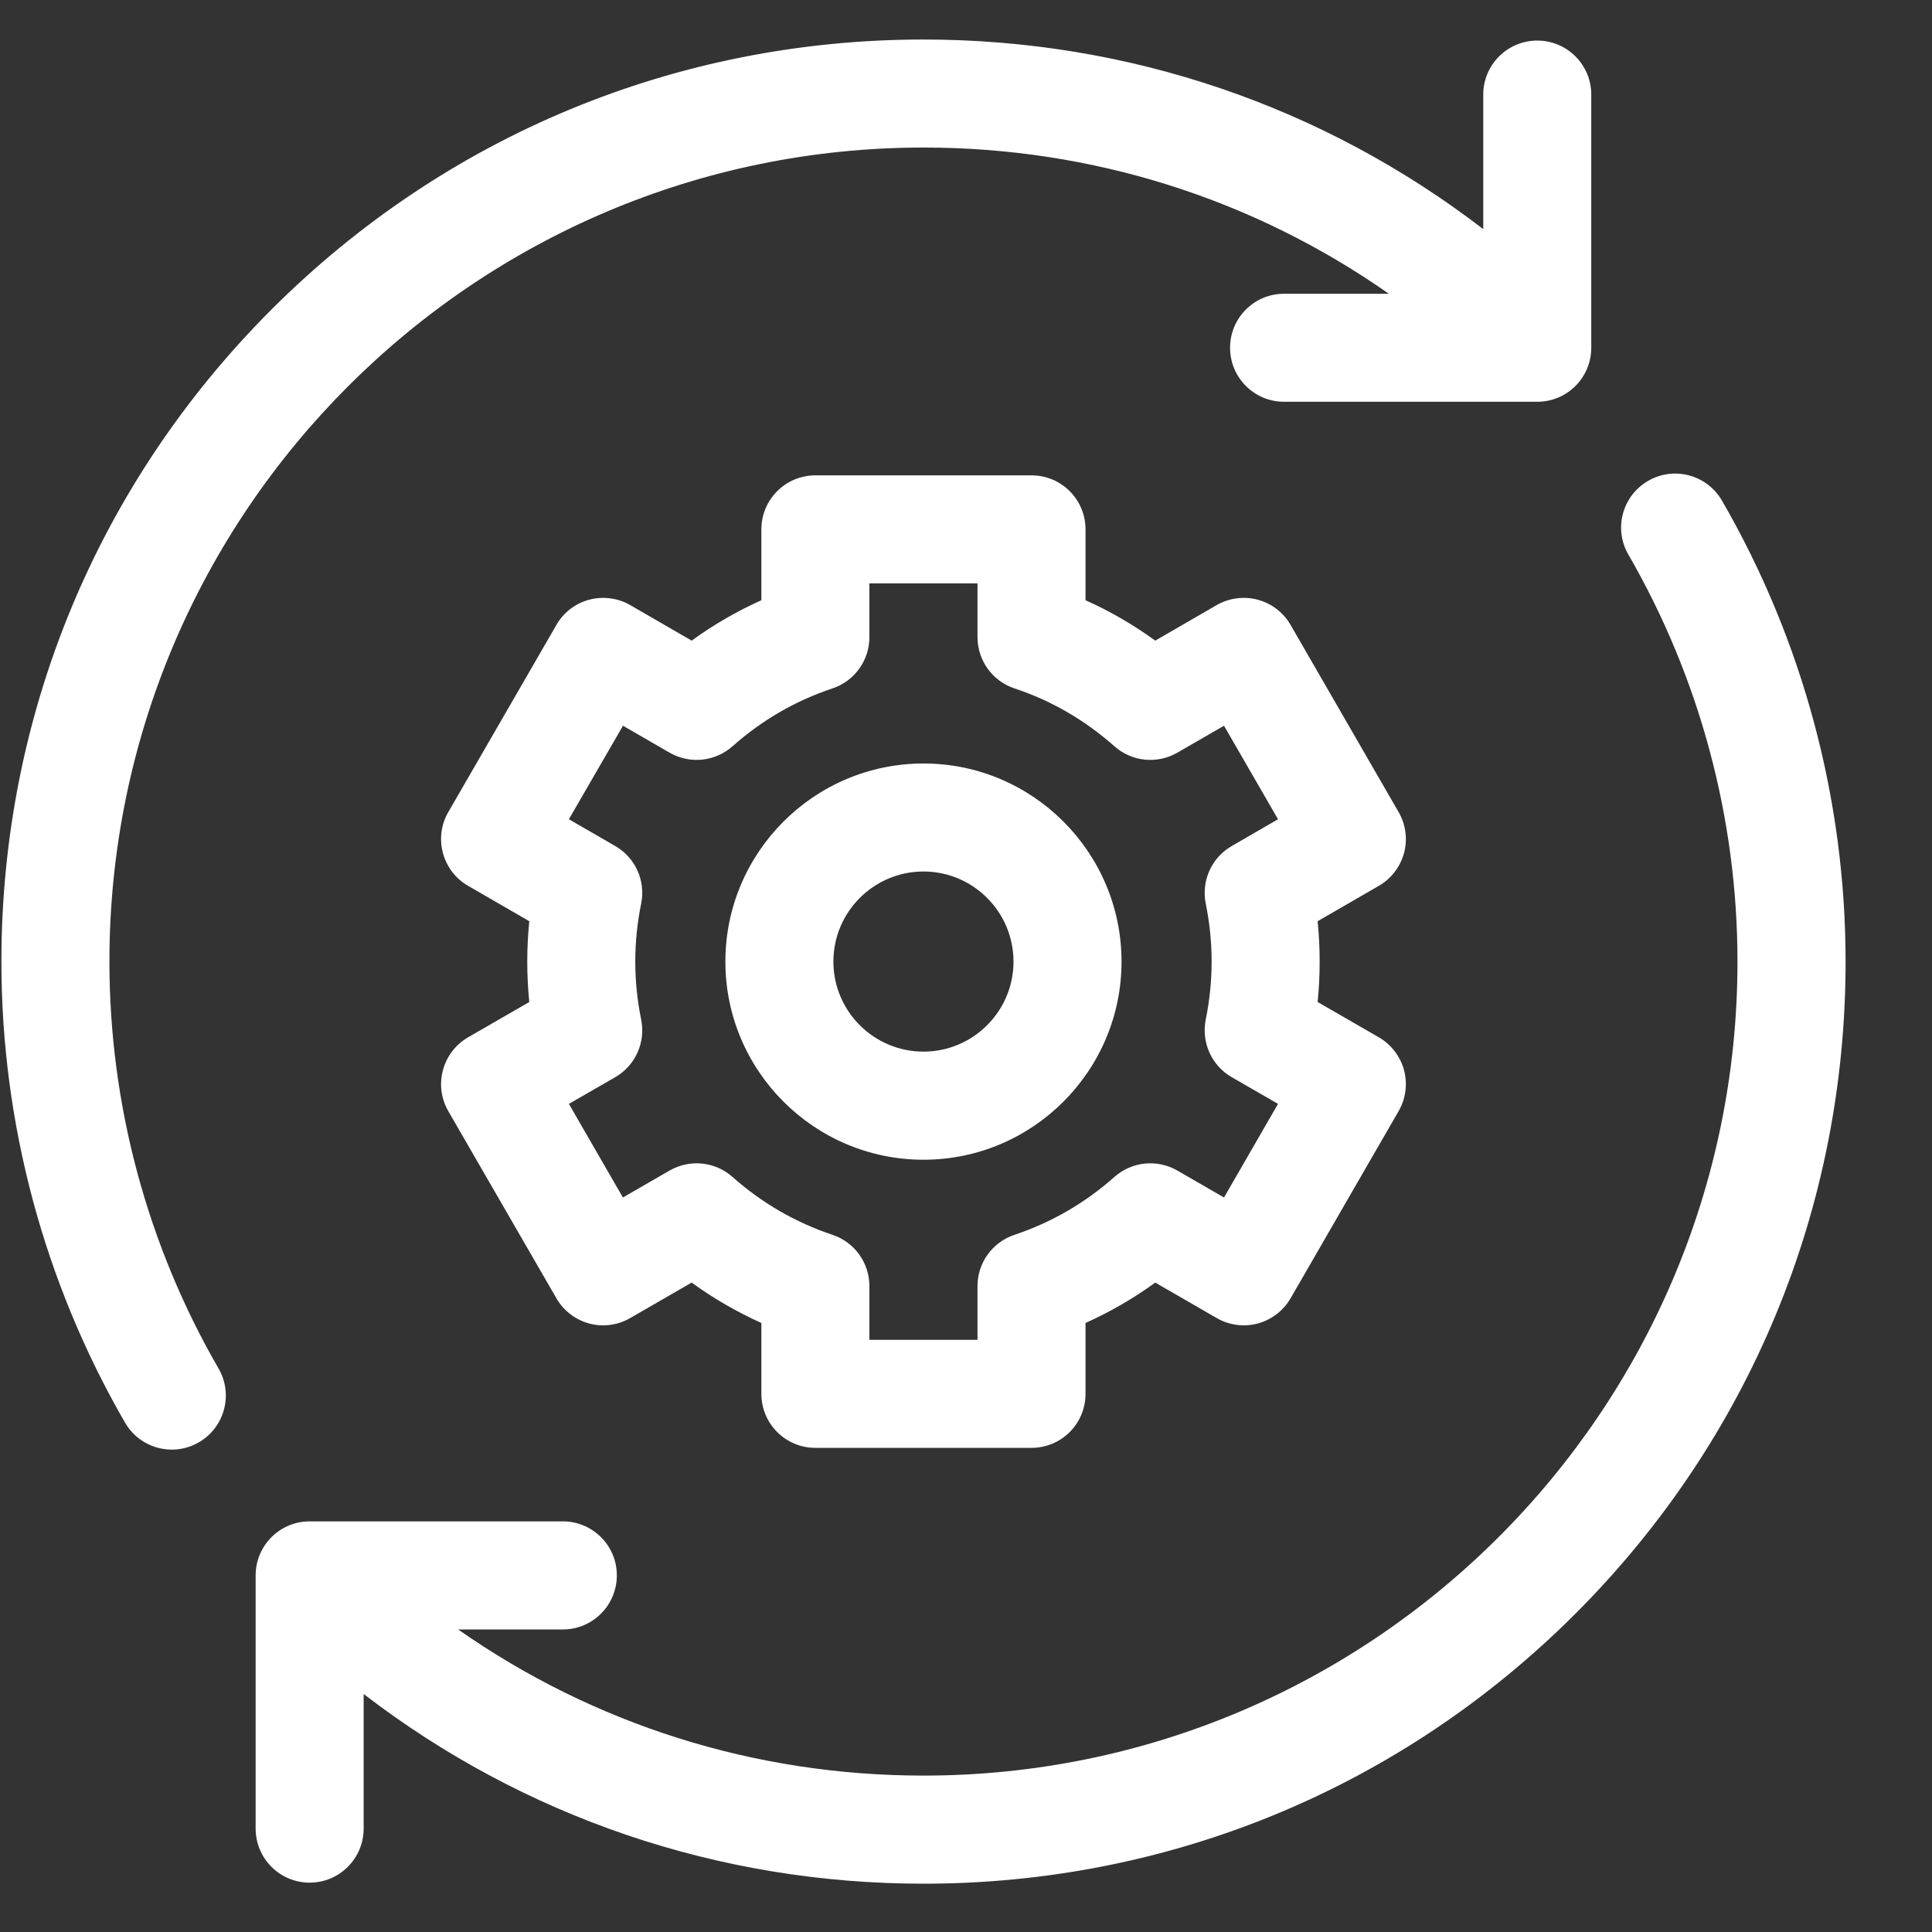 <svg width="22" height="22" viewBox="0 0 22 22" fill="none" xmlns="http://www.w3.org/2000/svg">
<rect x="0" y="0" width="22" height="22" fill="#333333" stroke="none"/>
<g clip-path="url(#clip0_73_22265)">
<path d="M1.246 10.95C1.246 5.839 5.404 1.68 10.516 1.68C12.438 1.68 14.271 2.263 15.815 3.345H14.622C14.282 3.345 14.007 3.62 14.007 3.96C14.007 4.3 14.282 4.575 14.622 4.575H17.505C17.845 4.575 18.12 4.3 18.12 3.96V1.077C18.12 0.737 17.845 0.462 17.505 0.462C17.166 0.462 16.89 0.737 16.89 1.077V2.609C15.068 1.209 12.85 0.45 10.516 0.45C7.711 0.45 5.074 1.542 3.091 3.525C1.108 5.508 0.016 8.145 0.016 10.95C0.016 12.792 0.503 14.608 1.424 16.2C1.538 16.397 1.744 16.507 1.957 16.507C2.061 16.507 2.167 16.48 2.264 16.424C2.558 16.254 2.659 15.878 2.489 15.584C1.676 14.178 1.246 12.576 1.246 10.95Z" fill="white"/>
<path d="M19.608 5.7C19.437 5.406 19.061 5.305 18.767 5.476C18.473 5.646 18.372 6.022 18.543 6.316C19.355 7.721 19.785 9.323 19.785 10.95C19.785 16.061 15.627 20.219 10.516 20.219C8.593 20.219 6.761 19.636 5.217 18.555H6.409C6.749 18.555 7.024 18.279 7.024 17.939C7.024 17.6 6.749 17.324 6.409 17.324H3.526C3.186 17.324 2.911 17.6 2.911 17.939V20.823C2.911 21.162 3.186 21.438 3.526 21.438C3.866 21.438 4.141 21.162 4.141 20.823V19.29C5.963 20.69 8.181 21.45 10.516 21.45C13.32 21.45 15.957 20.358 17.94 18.375C19.923 16.391 21.016 13.755 21.016 10.95C21.016 9.107 20.529 7.292 19.608 5.7Z" fill="white"/>
<path d="M15.988 9.714C16.03 9.556 16.008 9.388 15.926 9.247L14.696 7.116C14.614 6.974 14.48 6.871 14.322 6.829C14.165 6.787 13.997 6.809 13.855 6.89L13.155 7.295C12.906 7.114 12.641 6.96 12.361 6.835V6.028C12.361 5.688 12.086 5.413 11.746 5.413H9.285C8.945 5.413 8.67 5.688 8.67 6.028V6.835C8.391 6.96 8.125 7.114 7.876 7.295L7.176 6.89C7.035 6.809 6.867 6.787 6.709 6.829C6.551 6.871 6.417 6.974 6.336 7.116L5.105 9.247C5.023 9.388 5.001 9.556 5.044 9.714C5.086 9.871 5.189 10.006 5.33 10.087L6.027 10.49C6.012 10.642 6.004 10.796 6.004 10.95C6.004 11.104 6.012 11.257 6.027 11.41L5.33 11.812C5.189 11.894 5.086 12.028 5.044 12.186C5.001 12.344 5.023 12.511 5.105 12.653L6.336 14.784C6.417 14.925 6.552 15.028 6.709 15.071C6.867 15.113 7.035 15.091 7.176 15.009L7.876 14.605C8.125 14.786 8.391 14.939 8.67 15.065V15.872C8.67 16.212 8.945 16.487 9.285 16.487H11.746C12.086 16.487 12.361 16.212 12.361 15.872V15.065C12.641 14.939 12.906 14.786 13.155 14.605L13.855 15.009C13.996 15.091 14.165 15.113 14.322 15.071C14.48 15.028 14.614 14.925 14.696 14.784L15.926 12.653C16.008 12.511 16.03 12.344 15.988 12.186C15.945 12.028 15.842 11.894 15.701 11.812L15.004 11.41C15.02 11.257 15.027 11.104 15.027 10.95C15.027 10.796 15.02 10.642 15.004 10.49L15.701 10.087C15.842 10.006 15.945 9.871 15.988 9.714ZM13.73 10.29C13.774 10.505 13.797 10.728 13.797 10.95C13.797 11.172 13.774 11.394 13.73 11.61C13.678 11.869 13.796 12.134 14.026 12.266L14.553 12.57L13.938 13.636L13.406 13.329C13.177 13.197 12.888 13.226 12.69 13.402C12.354 13.7 11.972 13.921 11.552 14.061C11.3 14.145 11.131 14.38 11.131 14.645V15.257H9.9V14.645C9.9 14.38 9.731 14.145 9.479 14.061C9.06 13.921 8.677 13.7 8.341 13.402C8.143 13.226 7.855 13.197 7.625 13.329L7.093 13.636L6.478 12.57L7.006 12.266C7.235 12.134 7.354 11.869 7.301 11.61C7.257 11.394 7.234 11.172 7.234 10.95C7.234 10.728 7.257 10.505 7.301 10.29C7.354 10.03 7.235 9.766 7.006 9.634L6.478 9.329L7.094 8.264L7.625 8.571C7.855 8.703 8.143 8.674 8.341 8.498C8.677 8.2 9.06 7.978 9.48 7.839C9.731 7.755 9.9 7.52 9.9 7.255V6.643H11.131V7.255C11.131 7.52 11.3 7.755 11.552 7.839C11.972 7.978 12.354 8.2 12.69 8.498C12.888 8.674 13.177 8.703 13.406 8.571L13.938 8.264L14.553 9.329L14.026 9.634C13.796 9.766 13.678 10.03 13.73 10.29Z" fill="white"/>
<path d="M10.516 8.694C9.272 8.694 8.26 9.706 8.26 10.95C8.26 12.194 9.272 13.206 10.516 13.206C11.759 13.206 12.771 12.194 12.771 10.95C12.771 9.706 11.759 8.694 10.516 8.694ZM10.516 11.975C9.95 11.975 9.49 11.515 9.49 10.95C9.49 10.384 9.95 9.924 10.516 9.924C11.081 9.924 11.541 10.384 11.541 10.95C11.541 11.515 11.081 11.975 10.516 11.975Z" fill="white"/>
</g>
<defs>
<clipPath id="clip0_73_22265">
<rect width="21" height="21" fill="white" transform="translate(0.016 0.45)"/>
</clipPath>
</defs>
</svg>
